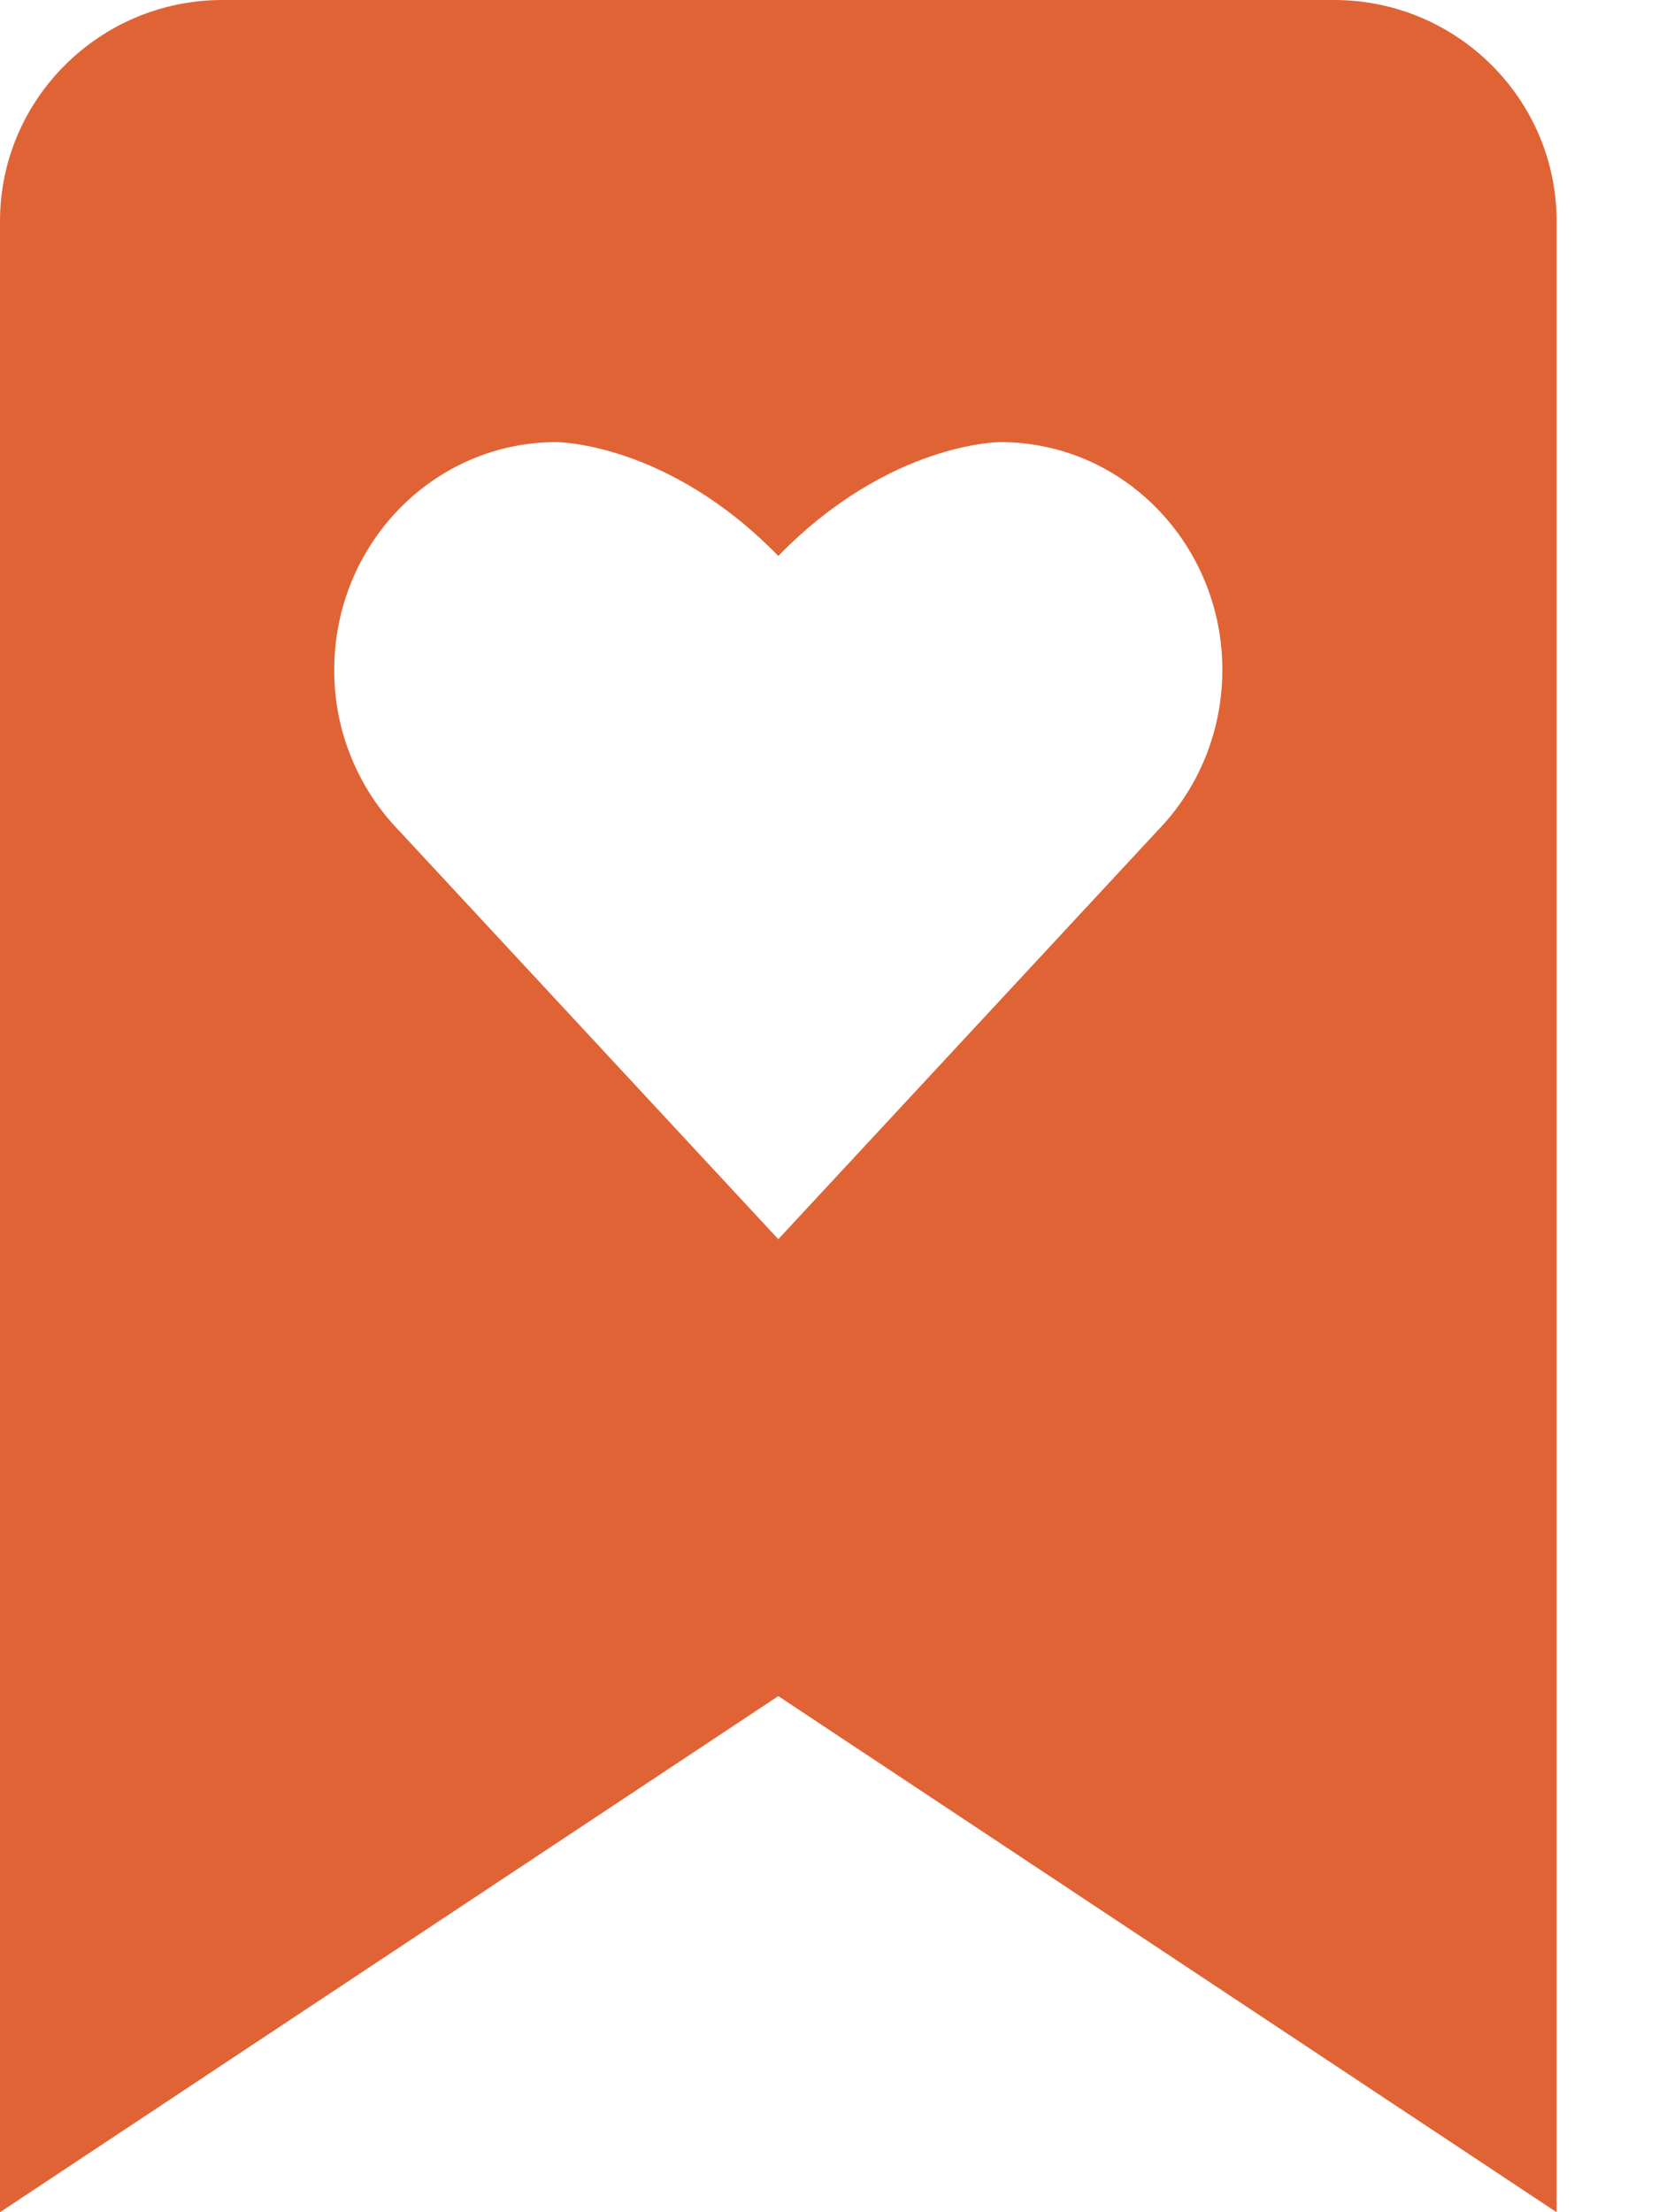 <svg width="15" height="20" viewBox="0 0 15 20" fill="none" xmlns="http://www.w3.org/2000/svg">
<path d="M14.074 20V2C14.074 0.897 13.172 0 12.063 0H2.011C0.902 0 0 0.897 0 2V20L7.037 15.334L14.074 20ZM3.022 6.056C3.022 5.488 3.247 4.973 3.61 4.6C3.973 4.228 4.475 3.997 5.029 3.997C5.029 3.997 6.031 3.994 7.037 5.026C8.043 3.994 9.045 3.997 9.045 3.997C9.6 3.997 10.101 4.227 10.464 4.6C10.827 4.973 11.052 5.488 11.052 6.056C11.052 6.624 10.827 7.14 10.464 7.512L7.037 11.203L3.61 7.512C3.231 7.121 3.02 6.599 3.022 6.056Z" fill="#E06336"/>
</svg>
